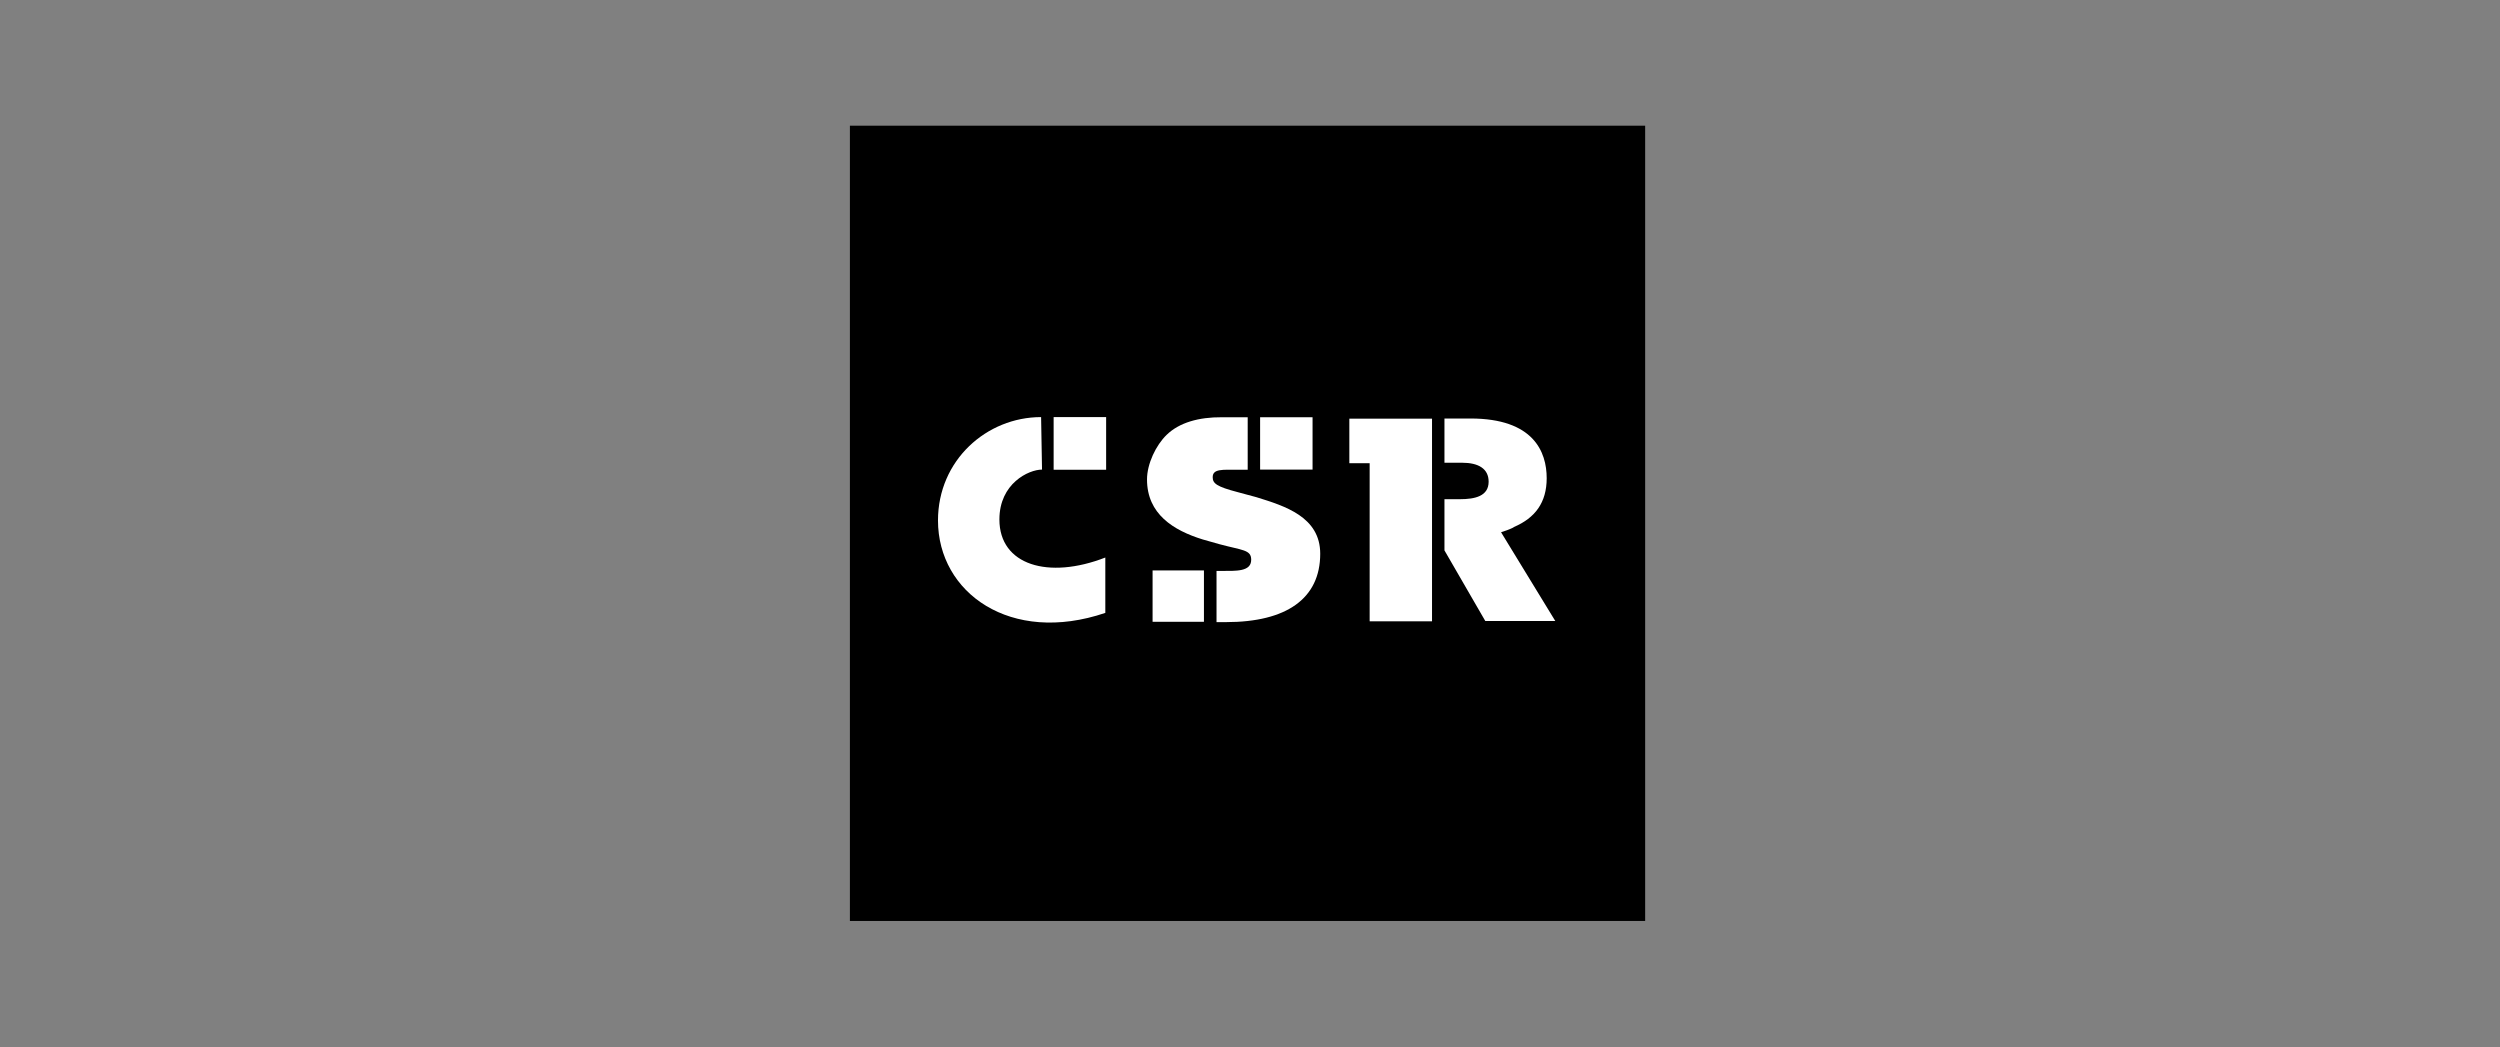 <svg xmlns="http://www.w3.org/2000/svg" width="179" height="75" viewBox="0 0 179 75" fill="none"><rect x="0" y="0" width="179" height="75" fill="#808080" stroke="none"/><g clip-path="url(#clip0_58_2739)"><g clip-path="url(#clip1_58_2739)"><path d="M60.853 9H117.793V65.941H60.853V9Z" fill="black"></path><path d="M90.224 29.875H93.979V33.623H90.224V29.875Z" fill="white"></path><path d="M89.973 35.603L88.627 35.239C87.103 34.841 86.829 34.613 86.829 34.168C86.829 33.553 87.536 33.634 88.662 33.634H89.335V29.875H87.478C85.839 29.864 84.439 30.251 83.526 31.14C82.764 31.879 82.126 33.213 82.126 34.327C82.126 36.809 84.017 37.973 86.109 38.623L87.308 38.963C88.948 39.408 89.586 39.35 89.586 40.077C89.586 40.943 88.503 40.878 87.409 40.878H87.103V44.544H87.784C92.111 44.544 94.528 42.858 94.528 39.648C94.528 37.003 91.987 36.229 89.973 35.603Z" fill="white"></path><path d="M82.525 40.843H86.202V44.52H82.525V40.843Z" fill="white"></path><path d="M75.44 29.864H79.199V33.634H75.44V29.864Z" fill="white"></path><path d="M74.543 29.864C70.645 29.864 67.16 32.95 67.16 37.266C67.16 42.448 72.365 46.184 79.141 43.883V39.919C75.076 41.504 71.557 40.468 71.557 37.196C71.557 34.613 73.653 33.623 74.609 33.623L74.543 29.864Z" fill="white"></path><path d="M107.476 38.109C107.77 38.016 108.056 37.915 108.307 37.792C108.342 37.78 108.377 37.757 108.396 37.734C109.912 37.084 110.743 35.99 110.743 34.238C110.743 32.358 109.811 29.965 105.287 29.965H103.423V33.132H104.695C105.848 33.132 106.586 33.553 106.586 34.489C106.586 35.526 105.608 35.742 104.537 35.742H103.423V39.408L106.346 44.463H111.358L107.476 38.109Z" fill="white"></path><path d="M96.613 29.976V33.166H98.067V44.486H102.533V29.976H96.613Z" fill="white"></path></g></g><defs><clipPath id="clip0_58_2739"><rect width="150.48" height="74.25" fill="white" transform="translate(14.06 0.369)"></rect></clipPath><clipPath id="clip1_58_2739"><rect width="150.48" height="74.25" fill="white" transform="translate(14.06 0.369)"></rect></clipPath></defs></svg>
